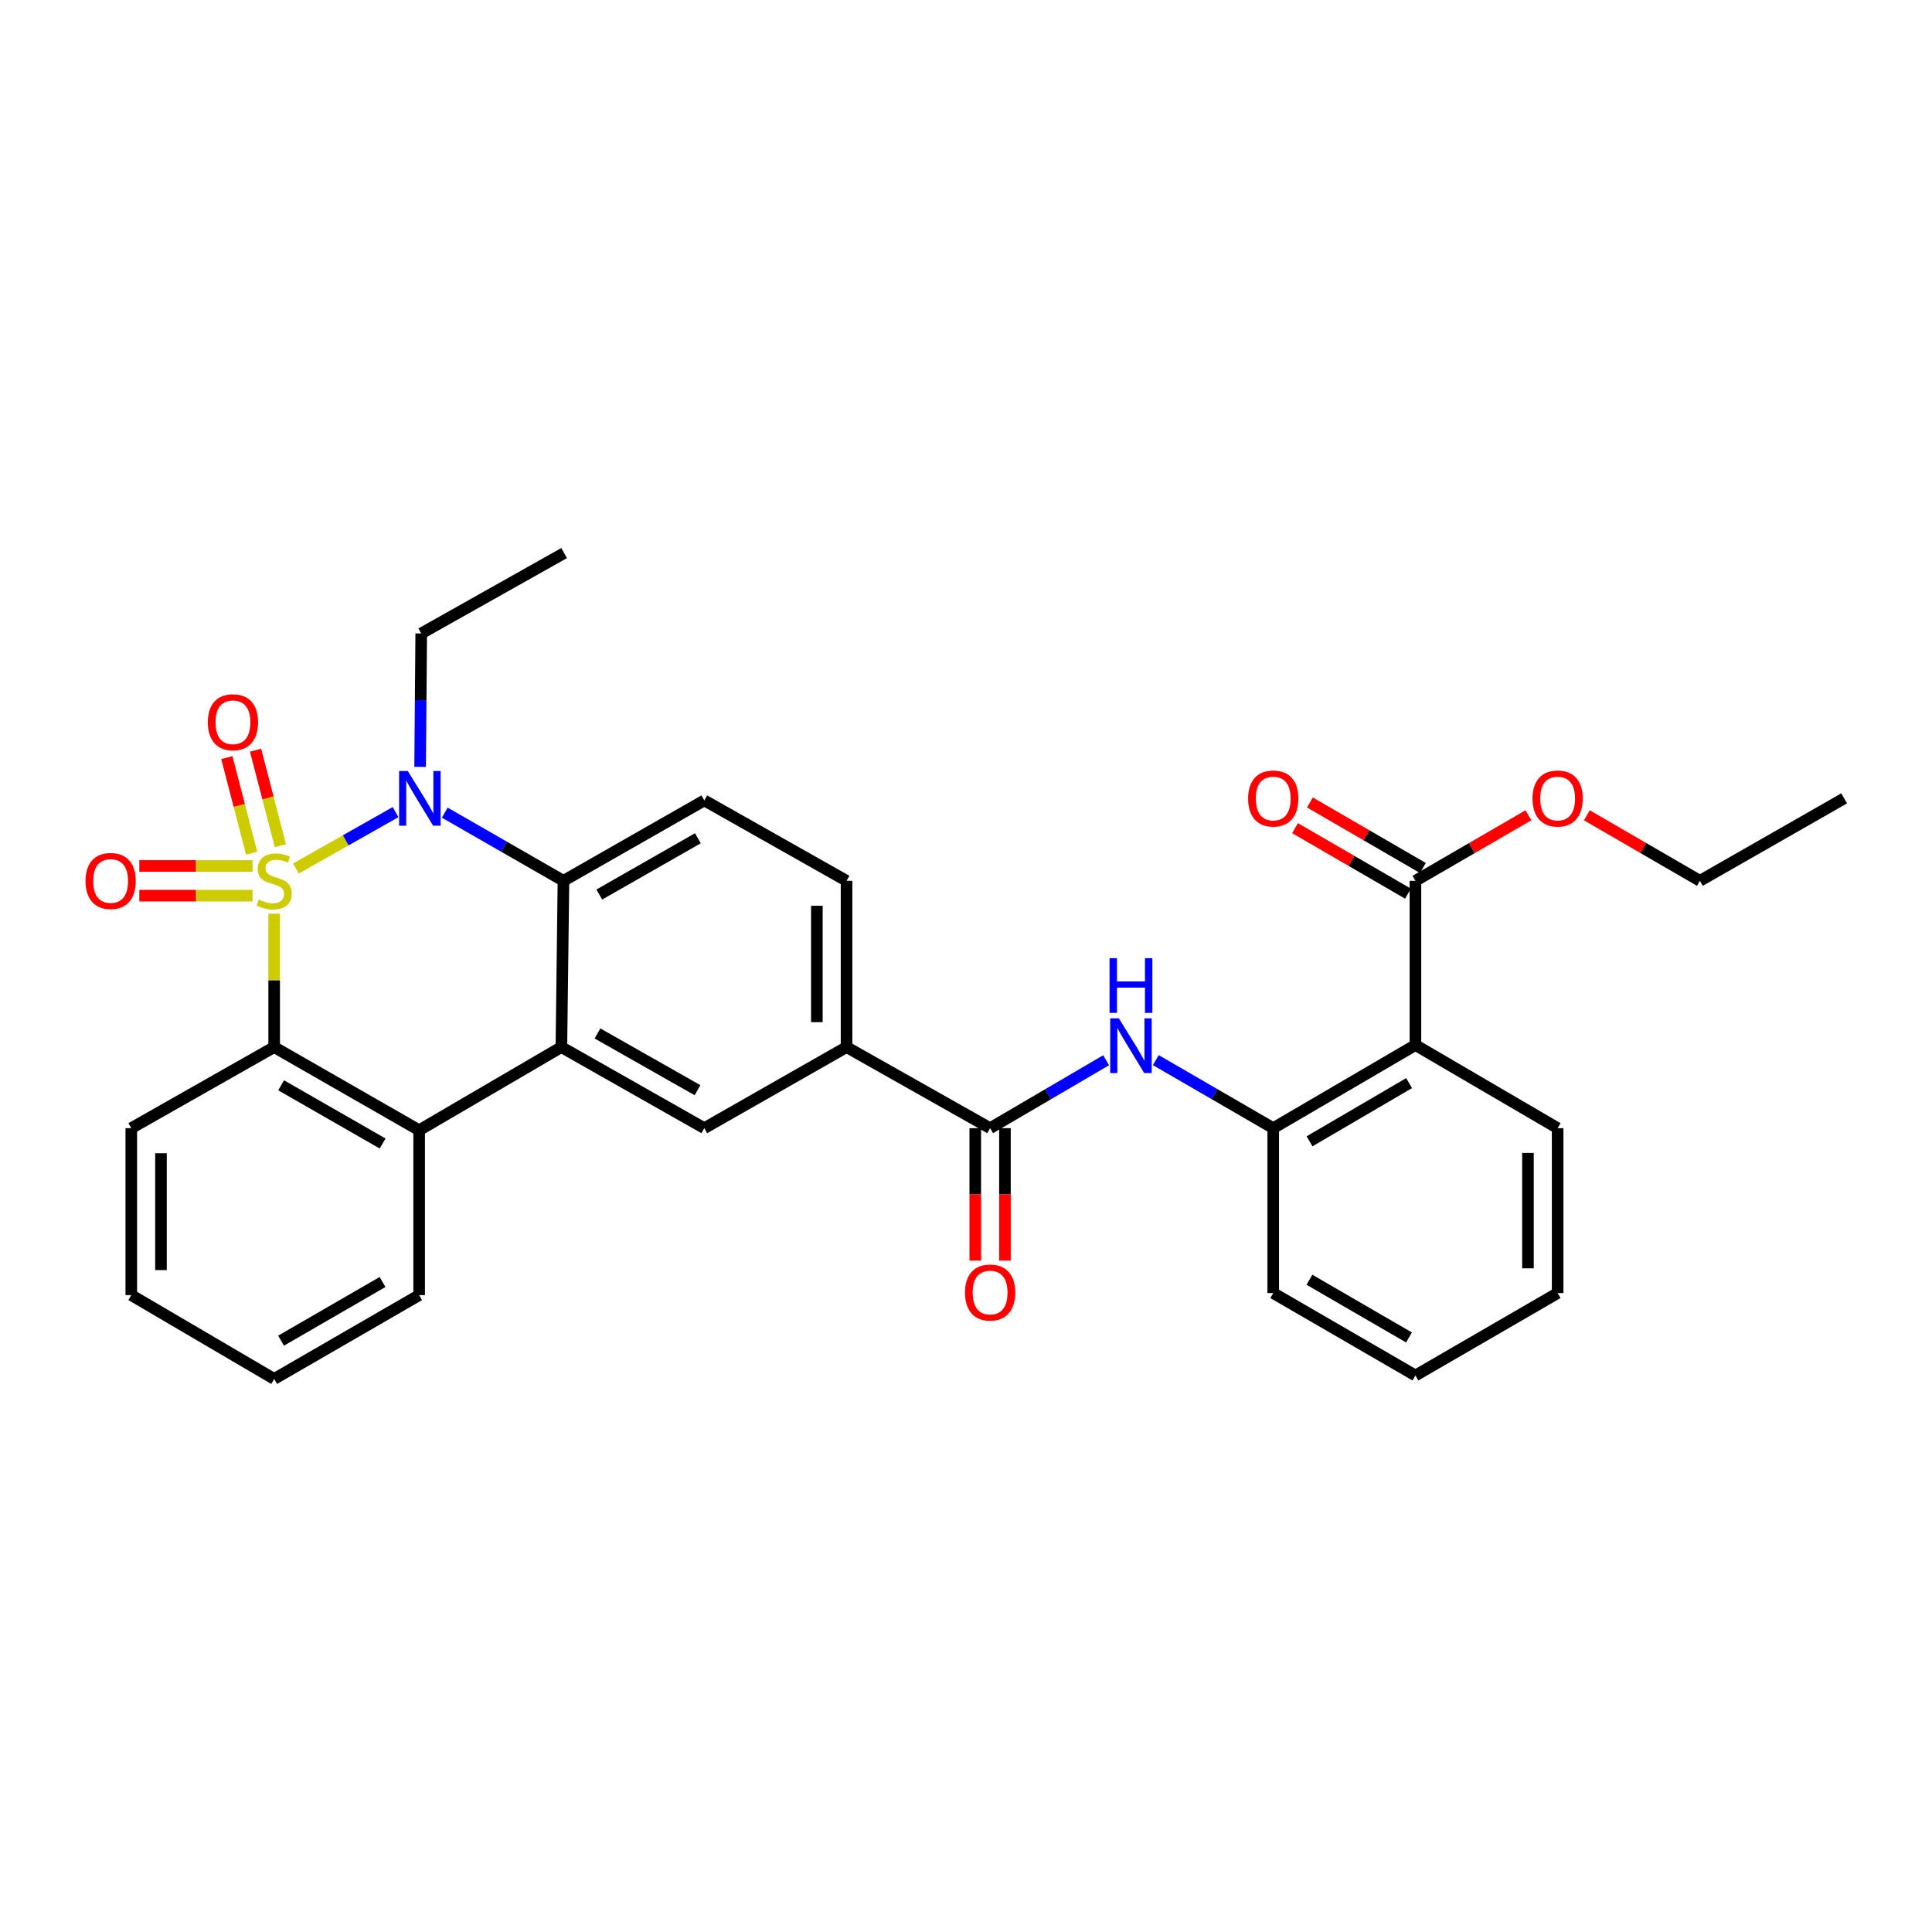 <?xml version='1.0' encoding='iso-8859-1'?>
<svg version='1.1' baseProfile='full'
              xmlns='http://www.w3.org/2000/svg'
                      xmlns:rdkit='http://www.rdkit.org/xml'
                      xmlns:xlink='http://www.w3.org/1999/xlink'
                  xml:space='preserve'
width='1000px' height='1000px' viewBox='0 0 1000 1000'>
<!-- END OF HEADER -->
<rect style='opacity:1.0;fill:#FFFFFF;stroke:none' width='1000' height='1000' x='0' y='0'> </rect>
<path class='bond-0' d='M 153.156,449.544 L 178.948,434.947' style='fill:none;fill-rule:evenodd;stroke:#CCCC00;stroke-width:6px;stroke-linecap:butt;stroke-linejoin:miter;stroke-opacity:1' />
<path class='bond-0' d='M 178.948,434.947 L 204.74,420.349' style='fill:none;fill-rule:evenodd;stroke:#0000FF;stroke-width:6px;stroke-linecap:butt;stroke-linejoin:miter;stroke-opacity:1' />
<path class='bond-1' d='M 141.91,472.941 L 141.91,507.457' style='fill:none;fill-rule:evenodd;stroke:#CCCC00;stroke-width:6px;stroke-linecap:butt;stroke-linejoin:miter;stroke-opacity:1' />
<path class='bond-1' d='M 141.91,507.457 L 141.91,541.974' style='fill:none;fill-rule:evenodd;stroke:#000000;stroke-width:6px;stroke-linecap:butt;stroke-linejoin:miter;stroke-opacity:1' />
<path class='bond-11' d='M 130.714,448.228 L 101.41,448.228' style='fill:none;fill-rule:evenodd;stroke:#CCCC00;stroke-width:6px;stroke-linecap:butt;stroke-linejoin:miter;stroke-opacity:1' />
<path class='bond-11' d='M 101.41,448.228 L 72.107,448.228' style='fill:none;fill-rule:evenodd;stroke:#FF0000;stroke-width:6px;stroke-linecap:butt;stroke-linejoin:miter;stroke-opacity:1' />
<path class='bond-11' d='M 130.714,463.591 L 101.41,463.591' style='fill:none;fill-rule:evenodd;stroke:#CCCC00;stroke-width:6px;stroke-linecap:butt;stroke-linejoin:miter;stroke-opacity:1' />
<path class='bond-11' d='M 101.41,463.591 L 72.107,463.591' style='fill:none;fill-rule:evenodd;stroke:#FF0000;stroke-width:6px;stroke-linecap:butt;stroke-linejoin:miter;stroke-opacity:1' />
<path class='bond-12' d='M 145.126,437.737 L 138.705,413.011' style='fill:none;fill-rule:evenodd;stroke:#CCCC00;stroke-width:6px;stroke-linecap:butt;stroke-linejoin:miter;stroke-opacity:1' />
<path class='bond-12' d='M 138.705,413.011 L 132.283,388.286' style='fill:none;fill-rule:evenodd;stroke:#FF0000;stroke-width:6px;stroke-linecap:butt;stroke-linejoin:miter;stroke-opacity:1' />
<path class='bond-12' d='M 130.257,441.598 L 123.835,416.873' style='fill:none;fill-rule:evenodd;stroke:#CCCC00;stroke-width:6px;stroke-linecap:butt;stroke-linejoin:miter;stroke-opacity:1' />
<path class='bond-12' d='M 123.835,416.873 L 117.414,392.147' style='fill:none;fill-rule:evenodd;stroke:#FF0000;stroke-width:6px;stroke-linecap:butt;stroke-linejoin:miter;stroke-opacity:1' />
<path class='bond-3' d='M 230.205,420.626 L 260.924,438.268' style='fill:none;fill-rule:evenodd;stroke:#0000FF;stroke-width:6px;stroke-linecap:butt;stroke-linejoin:miter;stroke-opacity:1' />
<path class='bond-3' d='M 260.924,438.268 L 291.643,455.91' style='fill:none;fill-rule:evenodd;stroke:#000000;stroke-width:6px;stroke-linecap:butt;stroke-linejoin:miter;stroke-opacity:1' />
<path class='bond-18' d='M 217.456,396.934 L 217.74,362.407' style='fill:none;fill-rule:evenodd;stroke:#0000FF;stroke-width:6px;stroke-linecap:butt;stroke-linejoin:miter;stroke-opacity:1' />
<path class='bond-18' d='M 217.74,362.407 L 218.023,327.88' style='fill:none;fill-rule:evenodd;stroke:#000000;stroke-width:6px;stroke-linecap:butt;stroke-linejoin:miter;stroke-opacity:1' />
<path class='bond-4' d='M 141.91,541.974 L 216.947,585.006' style='fill:none;fill-rule:evenodd;stroke:#000000;stroke-width:6px;stroke-linecap:butt;stroke-linejoin:miter;stroke-opacity:1' />
<path class='bond-4' d='M 145.523,561.755 L 198.049,591.878' style='fill:none;fill-rule:evenodd;stroke:#000000;stroke-width:6px;stroke-linecap:butt;stroke-linejoin:miter;stroke-opacity:1' />
<path class='bond-20' d='M 141.91,541.974 L 67.956,583.939' style='fill:none;fill-rule:evenodd;stroke:#000000;stroke-width:6px;stroke-linecap:butt;stroke-linejoin:miter;stroke-opacity:1' />
<path class='bond-2' d='M 290.577,541.974 L 216.947,585.006' style='fill:none;fill-rule:evenodd;stroke:#000000;stroke-width:6px;stroke-linecap:butt;stroke-linejoin:miter;stroke-opacity:1' />
<path class='bond-8' d='M 290.577,541.974 L 364.547,583.939' style='fill:none;fill-rule:evenodd;stroke:#000000;stroke-width:6px;stroke-linecap:butt;stroke-linejoin:miter;stroke-opacity:1' />
<path class='bond-8' d='M 309.253,534.907 L 361.032,564.282' style='fill:none;fill-rule:evenodd;stroke:#000000;stroke-width:6px;stroke-linecap:butt;stroke-linejoin:miter;stroke-opacity:1' />
<path class='bond-31' d='M 290.577,541.974 L 291.643,455.91' style='fill:none;fill-rule:evenodd;stroke:#000000;stroke-width:6px;stroke-linecap:butt;stroke-linejoin:miter;stroke-opacity:1' />
<path class='bond-14' d='M 291.643,455.91 L 364.547,414.294' style='fill:none;fill-rule:evenodd;stroke:#000000;stroke-width:6px;stroke-linecap:butt;stroke-linejoin:miter;stroke-opacity:1' />
<path class='bond-14' d='M 310.195,463.009 L 361.227,433.878' style='fill:none;fill-rule:evenodd;stroke:#000000;stroke-width:6px;stroke-linecap:butt;stroke-linejoin:miter;stroke-opacity:1' />
<path class='bond-22' d='M 216.947,585.006 L 216.947,670.353' style='fill:none;fill-rule:evenodd;stroke:#000000;stroke-width:6px;stroke-linecap:butt;stroke-linejoin:miter;stroke-opacity:1' />
<path class='bond-5' d='M 732.625,540.907 L 659.021,583.939' style='fill:none;fill-rule:evenodd;stroke:#000000;stroke-width:6px;stroke-linecap:butt;stroke-linejoin:miter;stroke-opacity:1' />
<path class='bond-5' d='M 729.338,560.624 L 677.816,590.747' style='fill:none;fill-rule:evenodd;stroke:#000000;stroke-width:6px;stroke-linecap:butt;stroke-linejoin:miter;stroke-opacity:1' />
<path class='bond-10' d='M 732.625,540.907 L 732.625,455.91' style='fill:none;fill-rule:evenodd;stroke:#000000;stroke-width:6px;stroke-linecap:butt;stroke-linejoin:miter;stroke-opacity:1' />
<path class='bond-21' d='M 732.625,540.907 L 806.229,583.939' style='fill:none;fill-rule:evenodd;stroke:#000000;stroke-width:6px;stroke-linecap:butt;stroke-linejoin:miter;stroke-opacity:1' />
<path class='bond-6' d='M 512.48,583.939 L 438.168,541.974' style='fill:none;fill-rule:evenodd;stroke:#000000;stroke-width:6px;stroke-linecap:butt;stroke-linejoin:miter;stroke-opacity:1' />
<path class='bond-7' d='M 512.48,583.939 L 542.506,566.36' style='fill:none;fill-rule:evenodd;stroke:#000000;stroke-width:6px;stroke-linecap:butt;stroke-linejoin:miter;stroke-opacity:1' />
<path class='bond-7' d='M 542.506,566.36 L 572.532,548.781' style='fill:none;fill-rule:evenodd;stroke:#0000FF;stroke-width:6px;stroke-linecap:butt;stroke-linejoin:miter;stroke-opacity:1' />
<path class='bond-15' d='M 504.799,583.939 L 504.799,618.211' style='fill:none;fill-rule:evenodd;stroke:#000000;stroke-width:6px;stroke-linecap:butt;stroke-linejoin:miter;stroke-opacity:1' />
<path class='bond-15' d='M 504.799,618.211 L 504.799,652.483' style='fill:none;fill-rule:evenodd;stroke:#FF0000;stroke-width:6px;stroke-linecap:butt;stroke-linejoin:miter;stroke-opacity:1' />
<path class='bond-15' d='M 520.161,583.939 L 520.161,618.211' style='fill:none;fill-rule:evenodd;stroke:#000000;stroke-width:6px;stroke-linecap:butt;stroke-linejoin:miter;stroke-opacity:1' />
<path class='bond-15' d='M 520.161,618.211 L 520.161,652.483' style='fill:none;fill-rule:evenodd;stroke:#FF0000;stroke-width:6px;stroke-linecap:butt;stroke-linejoin:miter;stroke-opacity:1' />
<path class='bond-9' d='M 598.251,548.715 L 628.636,566.327' style='fill:none;fill-rule:evenodd;stroke:#0000FF;stroke-width:6px;stroke-linecap:butt;stroke-linejoin:miter;stroke-opacity:1' />
<path class='bond-9' d='M 628.636,566.327 L 659.021,583.939' style='fill:none;fill-rule:evenodd;stroke:#000000;stroke-width:6px;stroke-linecap:butt;stroke-linejoin:miter;stroke-opacity:1' />
<path class='bond-13' d='M 364.547,583.939 L 438.168,541.974' style='fill:none;fill-rule:evenodd;stroke:#000000;stroke-width:6px;stroke-linecap:butt;stroke-linejoin:miter;stroke-opacity:1' />
<path class='bond-23' d='M 659.021,583.939 L 659.021,669.287' style='fill:none;fill-rule:evenodd;stroke:#000000;stroke-width:6px;stroke-linecap:butt;stroke-linejoin:miter;stroke-opacity:1' />
<path class='bond-17' d='M 736.478,449.265 L 707.24,432.31' style='fill:none;fill-rule:evenodd;stroke:#000000;stroke-width:6px;stroke-linecap:butt;stroke-linejoin:miter;stroke-opacity:1' />
<path class='bond-17' d='M 707.24,432.31 L 678.002,415.355' style='fill:none;fill-rule:evenodd;stroke:#FF0000;stroke-width:6px;stroke-linecap:butt;stroke-linejoin:miter;stroke-opacity:1' />
<path class='bond-17' d='M 728.772,462.554 L 699.533,445.599' style='fill:none;fill-rule:evenodd;stroke:#000000;stroke-width:6px;stroke-linecap:butt;stroke-linejoin:miter;stroke-opacity:1' />
<path class='bond-17' d='M 699.533,445.599 L 670.295,428.644' style='fill:none;fill-rule:evenodd;stroke:#FF0000;stroke-width:6px;stroke-linecap:butt;stroke-linejoin:miter;stroke-opacity:1' />
<path class='bond-19' d='M 732.625,455.91 L 761.863,438.954' style='fill:none;fill-rule:evenodd;stroke:#000000;stroke-width:6px;stroke-linecap:butt;stroke-linejoin:miter;stroke-opacity:1' />
<path class='bond-19' d='M 761.863,438.954 L 791.102,421.999' style='fill:none;fill-rule:evenodd;stroke:#FF0000;stroke-width:6px;stroke-linecap:butt;stroke-linejoin:miter;stroke-opacity:1' />
<path class='bond-33' d='M 438.168,541.974 L 438.168,455.91' style='fill:none;fill-rule:evenodd;stroke:#000000;stroke-width:6px;stroke-linecap:butt;stroke-linejoin:miter;stroke-opacity:1' />
<path class='bond-33' d='M 422.805,529.064 L 422.805,468.819' style='fill:none;fill-rule:evenodd;stroke:#000000;stroke-width:6px;stroke-linecap:butt;stroke-linejoin:miter;stroke-opacity:1' />
<path class='bond-16' d='M 364.547,414.294 L 438.168,455.91' style='fill:none;fill-rule:evenodd;stroke:#000000;stroke-width:6px;stroke-linecap:butt;stroke-linejoin:miter;stroke-opacity:1' />
<path class='bond-25' d='M 218.023,327.88 L 291.993,286.264' style='fill:none;fill-rule:evenodd;stroke:#000000;stroke-width:6px;stroke-linecap:butt;stroke-linejoin:miter;stroke-opacity:1' />
<path class='bond-24' d='M 821.356,421.997 L 850.607,438.953' style='fill:none;fill-rule:evenodd;stroke:#FF0000;stroke-width:6px;stroke-linecap:butt;stroke-linejoin:miter;stroke-opacity:1' />
<path class='bond-24' d='M 850.607,438.953 L 879.858,455.91' style='fill:none;fill-rule:evenodd;stroke:#000000;stroke-width:6px;stroke-linecap:butt;stroke-linejoin:miter;stroke-opacity:1' />
<path class='bond-28' d='M 67.956,583.939 L 67.956,670.353' style='fill:none;fill-rule:evenodd;stroke:#000000;stroke-width:6px;stroke-linecap:butt;stroke-linejoin:miter;stroke-opacity:1' />
<path class='bond-28' d='M 83.319,596.901 L 83.319,657.391' style='fill:none;fill-rule:evenodd;stroke:#000000;stroke-width:6px;stroke-linecap:butt;stroke-linejoin:miter;stroke-opacity:1' />
<path class='bond-34' d='M 806.229,583.939 L 806.229,669.287' style='fill:none;fill-rule:evenodd;stroke:#000000;stroke-width:6px;stroke-linecap:butt;stroke-linejoin:miter;stroke-opacity:1' />
<path class='bond-34' d='M 790.866,596.741 L 790.866,656.485' style='fill:none;fill-rule:evenodd;stroke:#000000;stroke-width:6px;stroke-linecap:butt;stroke-linejoin:miter;stroke-opacity:1' />
<path class='bond-32' d='M 216.947,670.353 L 141.91,713.736' style='fill:none;fill-rule:evenodd;stroke:#000000;stroke-width:6px;stroke-linecap:butt;stroke-linejoin:miter;stroke-opacity:1' />
<path class='bond-32' d='M 198.003,663.561 L 145.476,693.928' style='fill:none;fill-rule:evenodd;stroke:#000000;stroke-width:6px;stroke-linecap:butt;stroke-linejoin:miter;stroke-opacity:1' />
<path class='bond-29' d='M 659.021,669.287 L 732.625,711.952' style='fill:none;fill-rule:evenodd;stroke:#000000;stroke-width:6px;stroke-linecap:butt;stroke-linejoin:miter;stroke-opacity:1' />
<path class='bond-29' d='M 677.766,662.395 L 729.289,692.261' style='fill:none;fill-rule:evenodd;stroke:#000000;stroke-width:6px;stroke-linecap:butt;stroke-linejoin:miter;stroke-opacity:1' />
<path class='bond-30' d='M 879.858,455.91 L 954.545,413.227' style='fill:none;fill-rule:evenodd;stroke:#000000;stroke-width:6px;stroke-linecap:butt;stroke-linejoin:miter;stroke-opacity:1' />
<path class='bond-26' d='M 806.229,669.287 L 732.625,711.952' style='fill:none;fill-rule:evenodd;stroke:#000000;stroke-width:6px;stroke-linecap:butt;stroke-linejoin:miter;stroke-opacity:1' />
<path class='bond-27' d='M 141.91,713.736 L 67.956,670.353' style='fill:none;fill-rule:evenodd;stroke:#000000;stroke-width:6px;stroke-linecap:butt;stroke-linejoin:miter;stroke-opacity:1' />
<path  class='atom-0' d='M 133.91 465.63
Q 134.23 465.75, 135.55 466.31
Q 136.87 466.87, 138.31 467.23
Q 139.79 467.55, 141.23 467.55
Q 143.91 467.55, 145.47 466.27
Q 147.03 464.95, 147.03 462.67
Q 147.03 461.11, 146.23 460.15
Q 145.47 459.19, 144.27 458.67
Q 143.07 458.15, 141.07 457.55
Q 138.55 456.79, 137.03 456.07
Q 135.55 455.35, 134.47 453.83
Q 133.43 452.31, 133.43 449.75
Q 133.43 446.19, 135.83 443.99
Q 138.27 441.79, 143.07 441.79
Q 146.35 441.79, 150.07 443.35
L 149.15 446.43
Q 145.75 445.03, 143.19 445.03
Q 140.43 445.03, 138.91 446.19
Q 137.39 447.31, 137.43 449.27
Q 137.43 450.79, 138.19 451.71
Q 138.99 452.63, 140.11 453.15
Q 141.27 453.67, 143.19 454.27
Q 145.75 455.07, 147.27 455.87
Q 148.79 456.67, 149.87 458.31
Q 150.99 459.91, 150.99 462.67
Q 150.99 466.59, 148.35 468.71
Q 145.75 470.79, 141.39 470.79
Q 138.87 470.79, 136.95 470.23
Q 135.07 469.71, 132.83 468.79
L 133.91 465.63
' fill='#CCCC00'/>
<path  class='atom-1' d='M 211.063 399.067
L 220.343 414.067
Q 221.263 415.547, 222.743 418.227
Q 224.223 420.907, 224.303 421.067
L 224.303 399.067
L 228.063 399.067
L 228.063 427.387
L 224.183 427.387
L 214.223 410.987
Q 213.063 409.067, 211.823 406.867
Q 210.623 404.667, 210.263 403.987
L 210.263 427.387
L 206.583 427.387
L 206.583 399.067
L 211.063 399.067
' fill='#0000FF'/>
<path  class='atom-8' d='M 579.124 527.097
L 588.404 542.097
Q 589.324 543.577, 590.804 546.257
Q 592.284 548.937, 592.364 549.097
L 592.364 527.097
L 596.124 527.097
L 596.124 555.417
L 592.244 555.417
L 582.284 539.017
Q 581.124 537.097, 579.884 534.897
Q 578.684 532.697, 578.324 532.017
L 578.324 555.417
L 574.644 555.417
L 574.644 527.097
L 579.124 527.097
' fill='#0000FF'/>
<path  class='atom-8' d='M 574.304 495.945
L 578.144 495.945
L 578.144 507.985
L 592.624 507.985
L 592.624 495.945
L 596.464 495.945
L 596.464 524.265
L 592.624 524.265
L 592.624 511.185
L 578.144 511.185
L 578.144 524.265
L 574.304 524.265
L 574.304 495.945
' fill='#0000FF'/>
<path  class='atom-12' d='M 44.271 455.99
Q 44.271 449.19, 47.631 445.39
Q 50.991 441.59, 57.271 441.59
Q 63.551 441.59, 66.911 445.39
Q 70.271 449.19, 70.271 455.99
Q 70.271 462.87, 66.871 466.79
Q 63.471 470.67, 57.271 470.67
Q 51.031 470.67, 47.631 466.79
Q 44.271 462.91, 44.271 455.99
M 57.271 467.47
Q 61.591 467.47, 63.911 464.59
Q 66.271 461.67, 66.271 455.99
Q 66.271 450.43, 63.911 447.63
Q 61.591 444.79, 57.271 444.79
Q 52.951 444.79, 50.591 447.59
Q 48.271 450.39, 48.271 455.99
Q 48.271 461.71, 50.591 464.59
Q 52.951 467.47, 57.271 467.47
' fill='#FF0000'/>
<path  class='atom-13' d='M 107.573 373.834
Q 107.573 367.034, 110.933 363.234
Q 114.293 359.434, 120.573 359.434
Q 126.853 359.434, 130.213 363.234
Q 133.573 367.034, 133.573 373.834
Q 133.573 380.714, 130.173 384.634
Q 126.773 388.514, 120.573 388.514
Q 114.333 388.514, 110.933 384.634
Q 107.573 380.754, 107.573 373.834
M 120.573 385.314
Q 124.893 385.314, 127.213 382.434
Q 129.573 379.514, 129.573 373.834
Q 129.573 368.274, 127.213 365.474
Q 124.893 362.634, 120.573 362.634
Q 116.253 362.634, 113.893 365.434
Q 111.573 368.234, 111.573 373.834
Q 111.573 379.554, 113.893 382.434
Q 116.253 385.314, 120.573 385.314
' fill='#FF0000'/>
<path  class='atom-16' d='M 499.48 669.008
Q 499.48 662.208, 502.84 658.408
Q 506.2 654.608, 512.48 654.608
Q 518.76 654.608, 522.12 658.408
Q 525.48 662.208, 525.48 669.008
Q 525.48 675.888, 522.08 679.808
Q 518.68 683.688, 512.48 683.688
Q 506.24 683.688, 502.84 679.808
Q 499.48 675.928, 499.48 669.008
M 512.48 680.488
Q 516.8 680.488, 519.12 677.608
Q 521.48 674.688, 521.48 669.008
Q 521.48 663.448, 519.12 660.648
Q 516.8 657.808, 512.48 657.808
Q 508.16 657.808, 505.8 660.608
Q 503.48 663.408, 503.48 669.008
Q 503.48 674.728, 505.8 677.608
Q 508.16 680.488, 512.48 680.488
' fill='#FF0000'/>
<path  class='atom-18' d='M 646.021 413.307
Q 646.021 406.507, 649.381 402.707
Q 652.741 398.907, 659.021 398.907
Q 665.301 398.907, 668.661 402.707
Q 672.021 406.507, 672.021 413.307
Q 672.021 420.187, 668.621 424.107
Q 665.221 427.987, 659.021 427.987
Q 652.781 427.987, 649.381 424.107
Q 646.021 420.227, 646.021 413.307
M 659.021 424.787
Q 663.341 424.787, 665.661 421.907
Q 668.021 418.987, 668.021 413.307
Q 668.021 407.747, 665.661 404.947
Q 663.341 402.107, 659.021 402.107
Q 654.701 402.107, 652.341 404.907
Q 650.021 407.707, 650.021 413.307
Q 650.021 419.027, 652.341 421.907
Q 654.701 424.787, 659.021 424.787
' fill='#FF0000'/>
<path  class='atom-20' d='M 793.229 413.307
Q 793.229 406.507, 796.589 402.707
Q 799.949 398.907, 806.229 398.907
Q 812.509 398.907, 815.869 402.707
Q 819.229 406.507, 819.229 413.307
Q 819.229 420.187, 815.829 424.107
Q 812.429 427.987, 806.229 427.987
Q 799.989 427.987, 796.589 424.107
Q 793.229 420.227, 793.229 413.307
M 806.229 424.787
Q 810.549 424.787, 812.869 421.907
Q 815.229 418.987, 815.229 413.307
Q 815.229 407.747, 812.869 404.947
Q 810.549 402.107, 806.229 402.107
Q 801.909 402.107, 799.549 404.907
Q 797.229 407.707, 797.229 413.307
Q 797.229 419.027, 799.549 421.907
Q 801.909 424.787, 806.229 424.787
' fill='#FF0000'/>
</svg>
